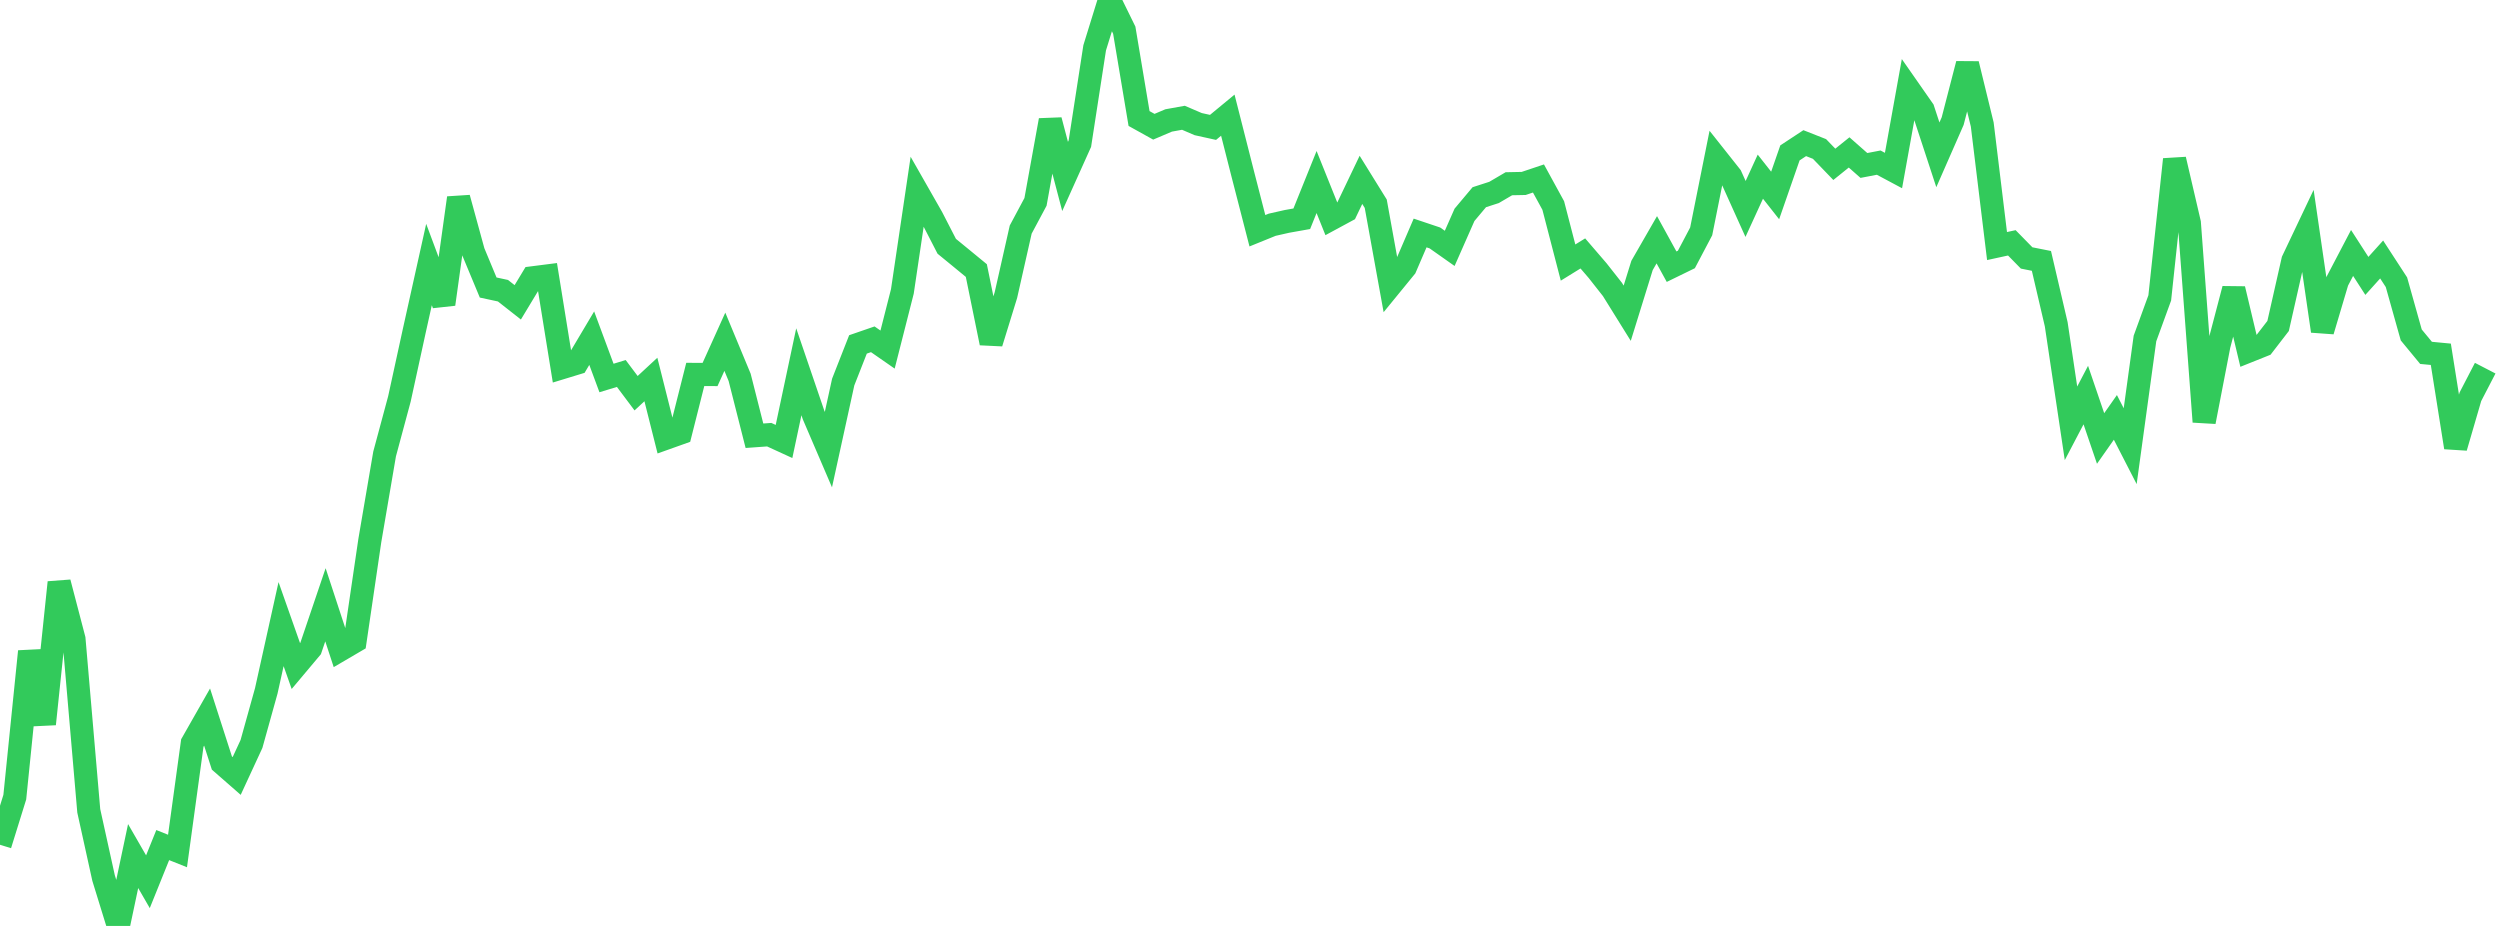 <?xml version="1.0" standalone="no"?>
<!DOCTYPE svg PUBLIC "-//W3C//DTD SVG 1.1//EN" "http://www.w3.org/Graphics/SVG/1.1/DTD/svg11.dtd">

<svg width="135" height="50" viewBox="0 0 135 50" preserveAspectRatio="none" 
  xmlns="http://www.w3.org/2000/svg"
  xmlns:xlink="http://www.w3.org/1999/xlink">


<polyline points="0.0, 45.617 0.799, 43.045 1.598, 35.177 2.396, 39.098 3.195, 31.452 3.994, 34.509 4.793, 43.784 5.592, 47.41 6.391, 50.0 7.189, 46.227 7.988, 47.614 8.787, 45.634 9.586, 45.954 10.385, 40.124 11.183, 38.722 11.982, 41.204 12.781, 41.902 13.58, 40.174 14.379, 37.306 15.178, 33.702 15.976, 35.966 16.775, 35.015 17.574, 32.658 18.373, 35.094 19.172, 34.626 19.97, 29.19 20.769, 24.512 21.568, 21.543 22.367, 17.882 23.166, 14.285 23.964, 16.425 24.763, 10.688 25.562, 13.605 26.361, 15.526 27.16, 15.698 27.959, 16.326 28.757, 15.003 29.556, 14.901 30.355, 19.85 31.154, 19.606 31.953, 18.261 32.751, 20.412 33.55, 20.168 34.349, 21.233 35.148, 20.493 35.947, 23.667 36.746, 23.382 37.544, 20.219 38.343, 20.223 39.142, 18.454 39.941, 20.379 40.74, 23.53 41.538, 23.473 42.337, 23.84 43.136, 20.076 43.935, 22.418 44.734, 24.28 45.533, 20.63 46.331, 18.598 47.13, 18.322 47.929, 18.877 48.728, 15.735 49.527, 10.347 50.325, 11.747 51.124, 13.299 51.923, 13.953 52.722, 14.61 53.521, 18.522 54.32, 15.932 55.118, 12.397 55.917, 10.902 56.716, 6.493 57.515, 9.528 58.314, 7.752 59.112, 2.583 59.911, 0.0 60.71, 1.629 61.509, 6.4 62.308, 6.844 63.107, 6.504 63.905, 6.36 64.704, 6.703 65.503, 6.879 66.302, 6.219 67.101, 9.362 67.899, 12.46 68.698, 12.136 69.497, 11.955 70.296, 11.813 71.095, 9.829 71.893, 11.816 72.692, 11.384 73.491, 9.712 74.29, 11.001 75.089, 15.413 75.888, 14.435 76.686, 12.581 77.485, 12.849 78.284, 13.412 79.083, 11.601 79.882, 10.649 80.68, 10.391 81.479, 9.922 82.278, 9.906 83.077, 9.638 83.876, 11.098 84.675, 14.178 85.473, 13.685 86.272, 14.614 87.071, 15.629 87.87, 16.914 88.669, 14.336 89.467, 12.947 90.266, 14.401 91.065, 14.011 91.864, 12.495 92.663, 8.507 93.462, 9.515 94.26, 11.284 95.059, 9.54 95.858, 10.555 96.657, 8.256 97.456, 7.73 98.254, 8.045 99.053, 8.874 99.852, 8.231 100.651, 8.935 101.45, 8.782 102.249, 9.209 103.047, 4.781 103.846, 5.926 104.645, 8.361 105.444, 6.54 106.243, 3.453 107.041, 6.723 107.84, 13.287 108.639, 13.113 109.438, 13.929 110.237, 14.088 111.036, 17.512 111.834, 22.859 112.633, 21.334 113.432, 23.678 114.231, 22.539 115.03, 24.094 115.828, 18.278 116.627, 16.086 117.426, 8.608 118.225, 12.041 119.024, 22.776 119.822, 18.647 120.621, 15.603 121.42, 18.958 122.219, 18.638 123.018, 17.602 123.817, 14.068 124.615, 12.387 125.414, 17.876 126.213, 15.186 127.012, 13.66 127.811, 14.899 128.609, 14.012 129.408, 15.24 130.207, 18.086 131.006, 19.055 131.805, 19.131 132.604, 24.162 133.402, 21.423 134.201, 19.881" fill="none" stroke="#32ca5b" stroke-width="1.25"/>

</svg>